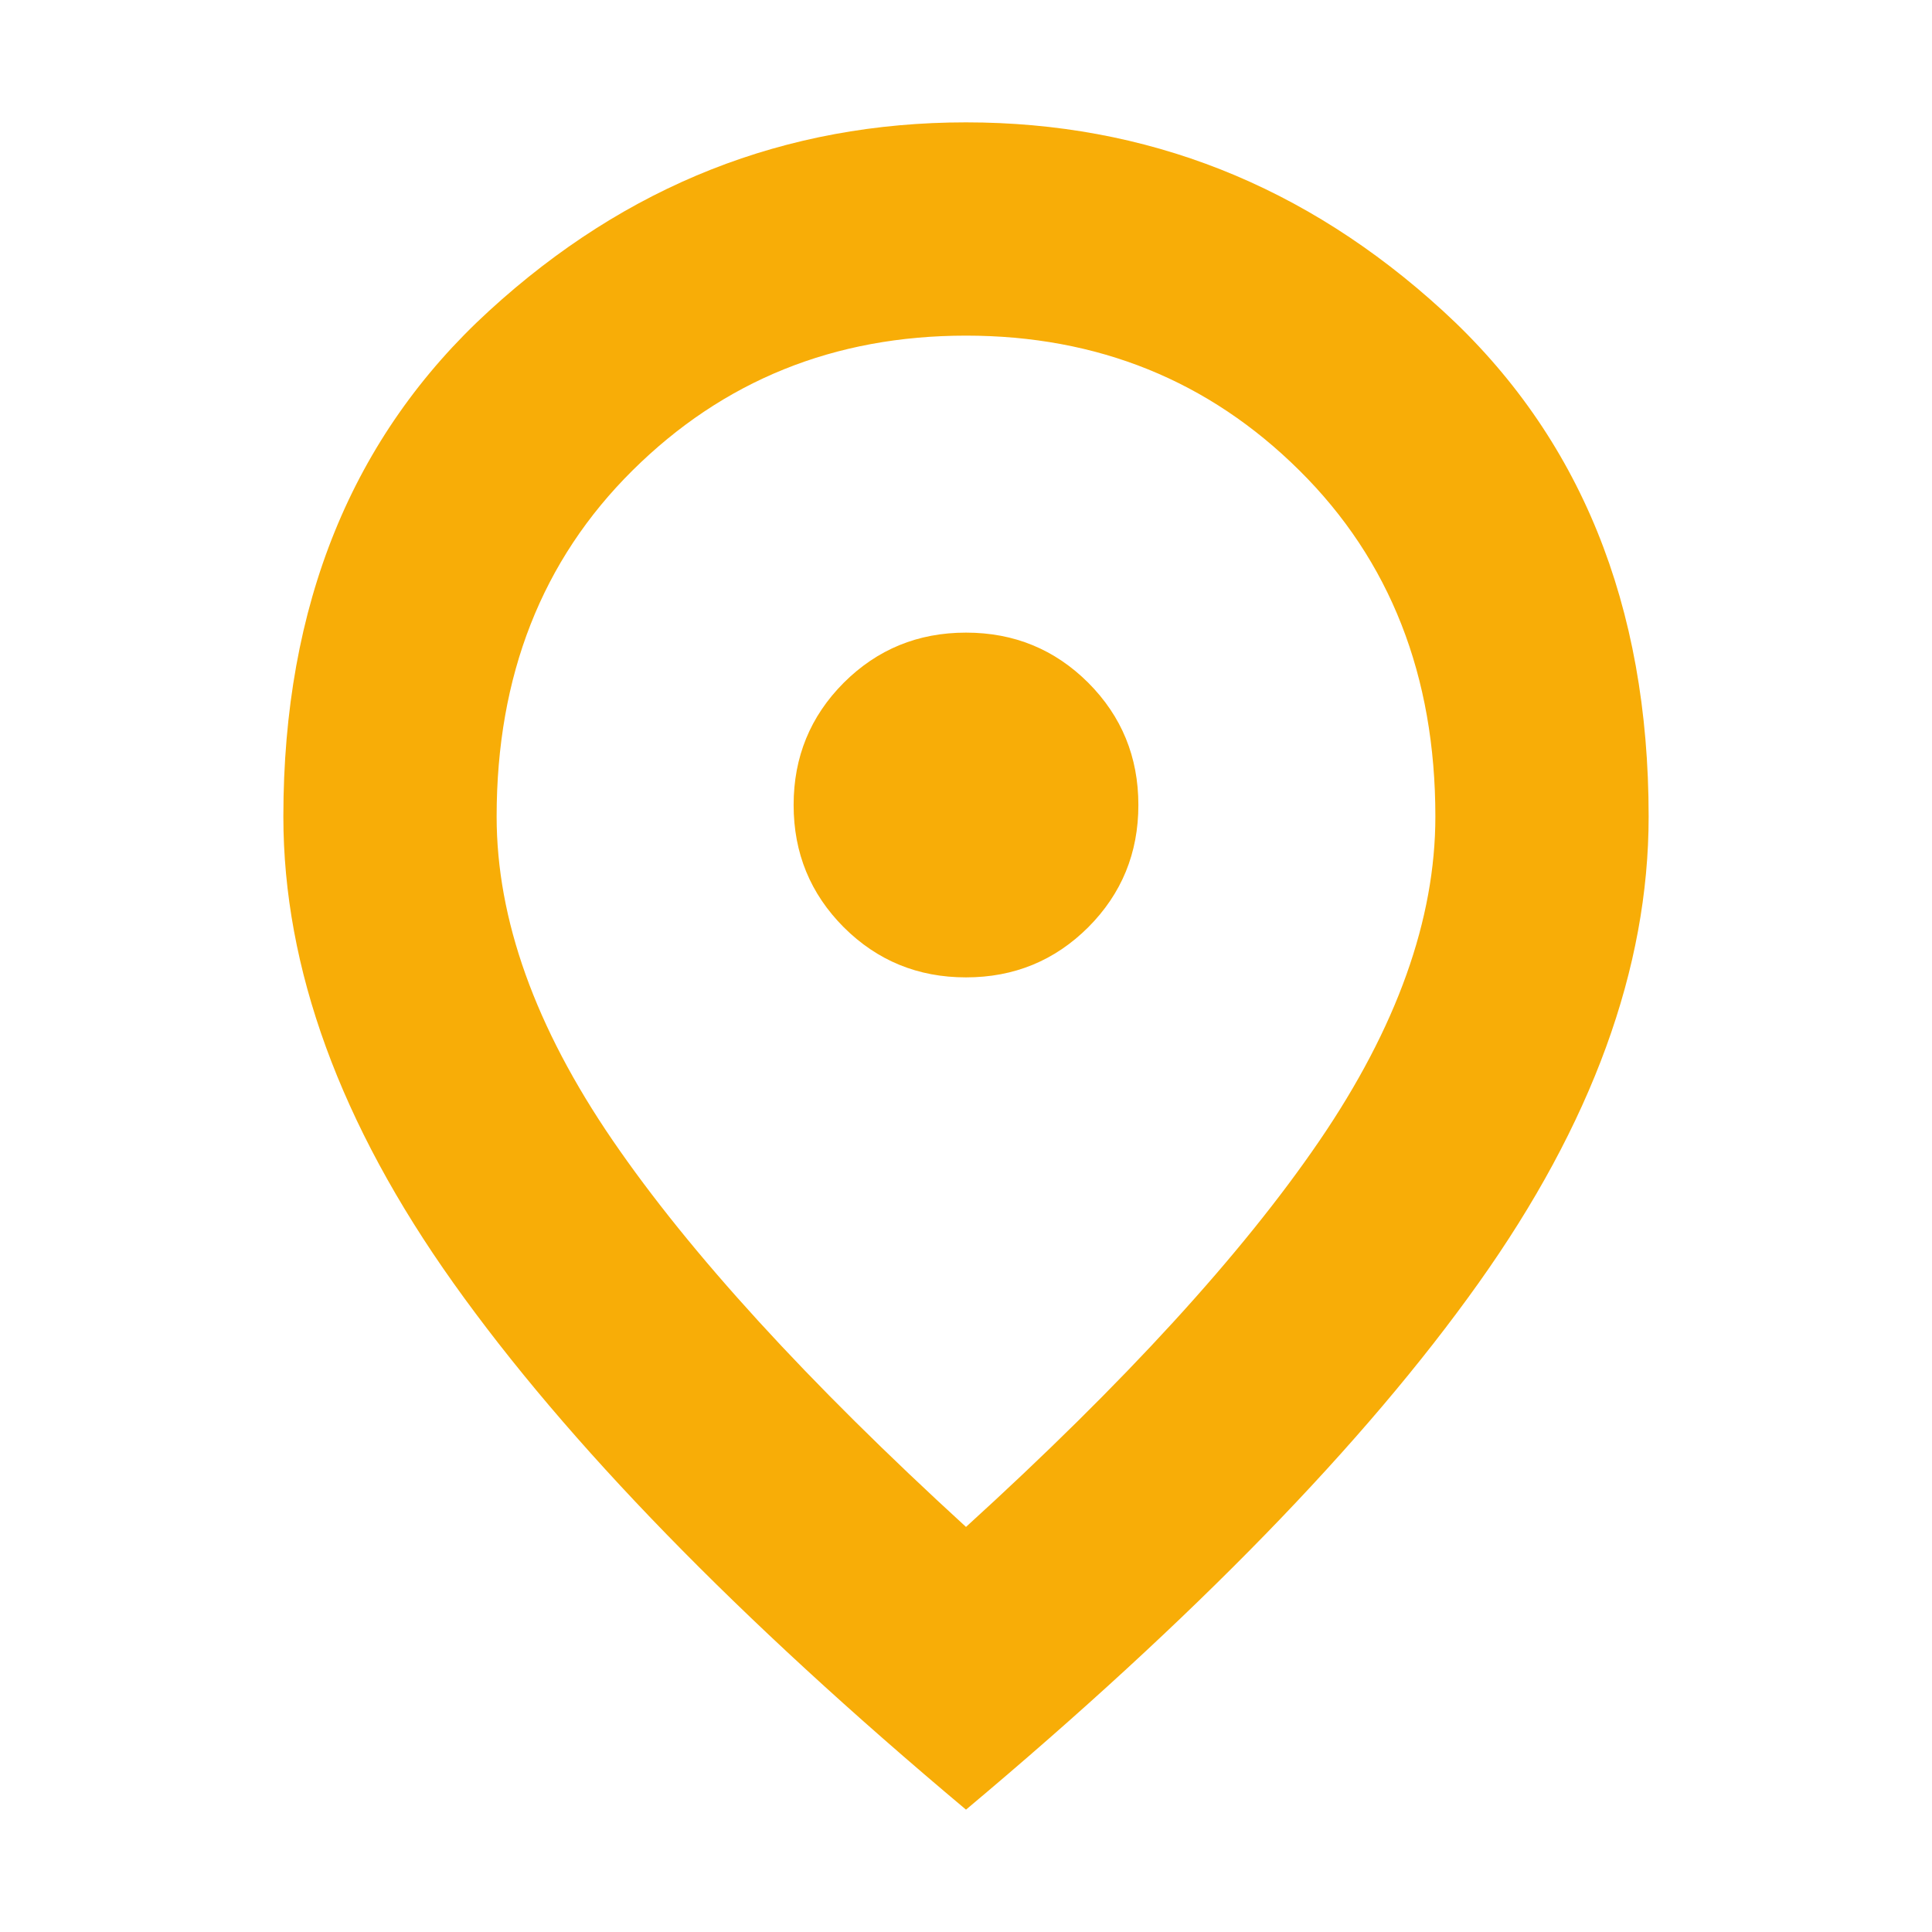 <svg width="18" height="18" viewBox="0 0 18 18" fill="none" xmlns="http://www.w3.org/2000/svg">
<mask id="mask0_1618_2947" style="mask-type:alpha" maskUnits="userSpaceOnUse" x="0" y="0" width="18" height="18">
<rect width="18" height="18" fill="#D9D9D9"/>
</mask>
<g mask="url(#mask0_1618_2947)">
<path d="M9 9.106C9.448 9.106 9.827 8.95 10.139 8.639C10.45 8.327 10.606 7.948 10.606 7.5C10.606 7.052 10.45 6.673 10.139 6.361C9.827 6.05 9.448 5.894 9 5.894C8.552 5.894 8.173 6.05 7.861 6.361C7.55 6.673 7.394 7.052 7.394 7.5C7.394 7.948 7.55 8.327 7.861 8.639C8.173 8.95 8.552 9.106 9 9.106ZM9 14.226C10.476 12.883 11.573 11.683 12.293 10.628C13.013 9.573 13.373 8.566 13.373 7.608C13.373 6.295 12.951 5.22 12.106 4.383C11.262 3.546 10.226 3.127 9 3.127C7.773 3.127 6.737 3.546 5.893 4.383C5.049 5.22 4.627 6.295 4.627 7.608C4.627 8.566 4.987 9.571 5.707 10.623C6.427 11.675 7.524 12.876 9 14.226ZM9 16.86C6.874 15.077 5.283 13.442 4.226 11.956C3.168 10.47 2.64 9.02 2.64 7.608C2.64 5.636 3.279 4.065 4.558 2.895C5.836 1.725 7.317 1.14 9 1.14C10.683 1.14 12.164 1.725 13.442 2.895C14.721 4.065 15.36 5.636 15.36 7.608C15.36 9.02 14.832 10.47 13.774 11.956C12.717 13.442 11.126 15.077 9 16.86Z" fill="#F8AD07"/>
</g>
</svg>

